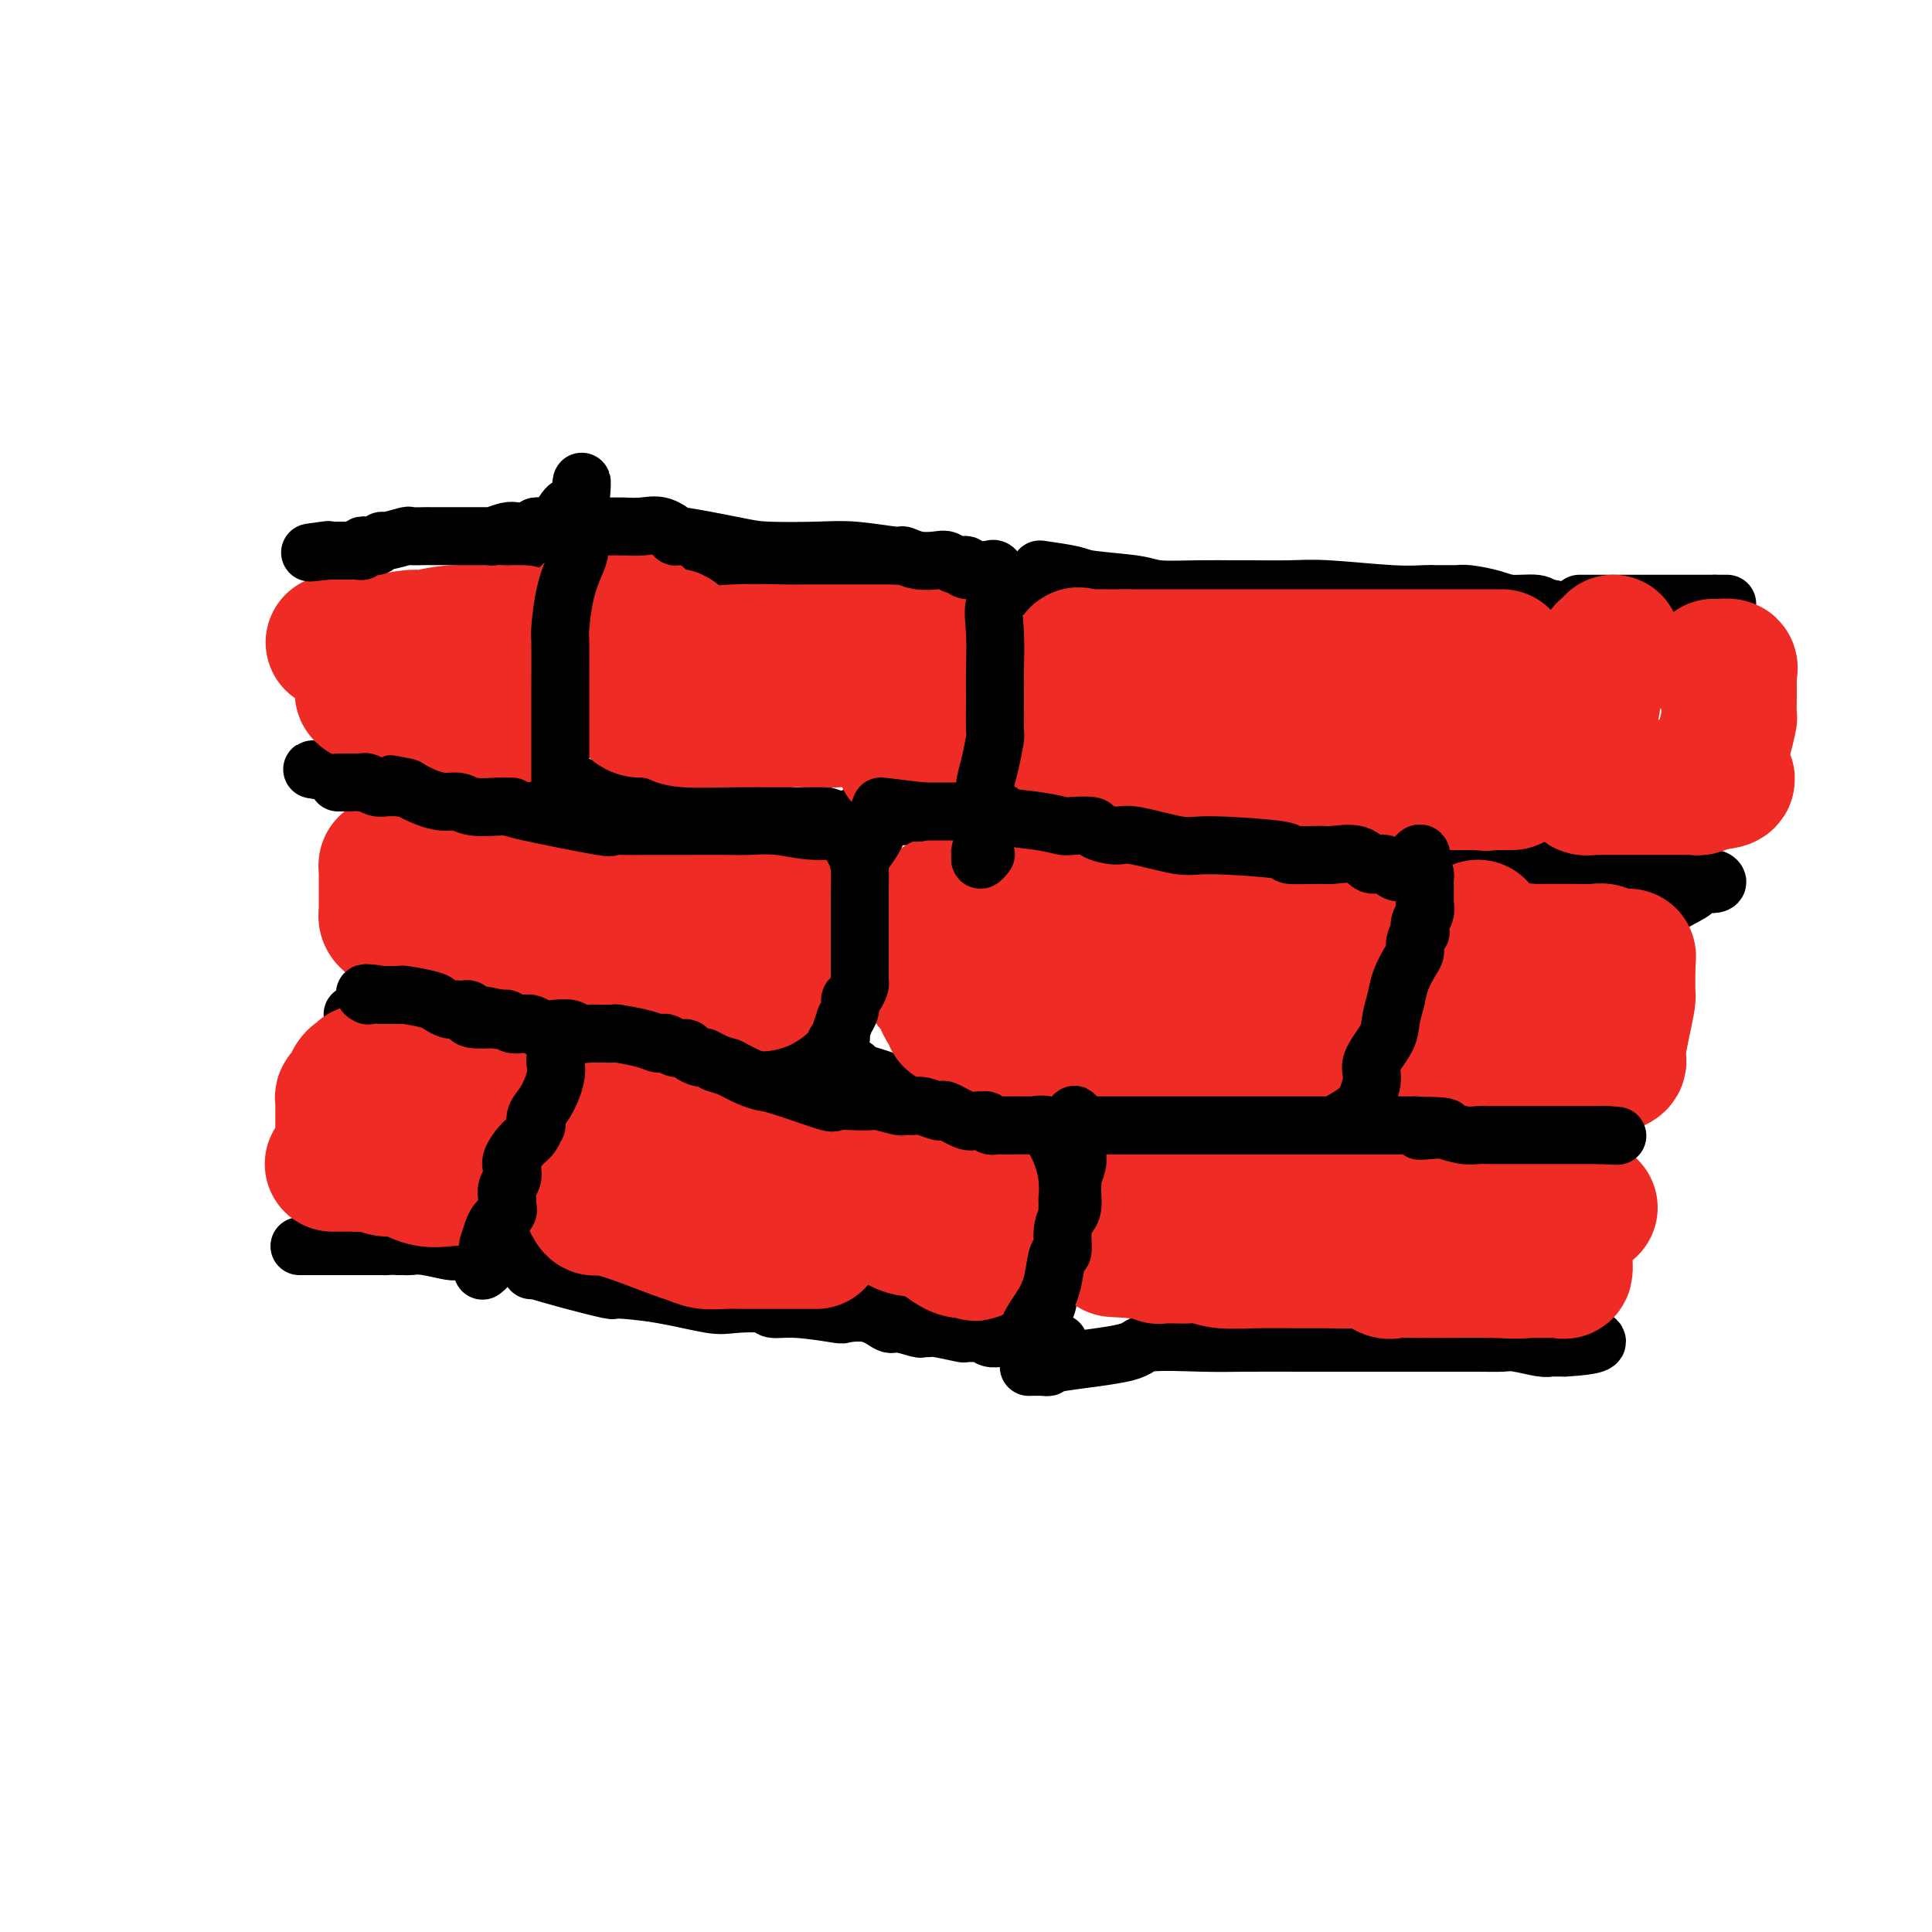 <svg viewBox='0 0 400 400' version='1.1' xmlns='http://www.w3.org/2000/svg' xmlns:xlink='http://www.w3.org/1999/xlink'><g fill='none' stroke='#000000' stroke-width='12' stroke-linecap='round' stroke-linejoin='round'><path d='M73,210c0.333,-0.001 0.665,-0.001 1,0c0.335,0.001 0.672,0.004 2,0c1.328,-0.004 3.646,-0.015 5,0c1.354,0.015 1.745,0.056 3,0c1.255,-0.056 3.373,-0.208 5,0c1.627,0.208 2.764,0.778 4,1c1.236,0.222 2.573,0.097 3,0c0.427,-0.097 -0.056,-0.166 1,0c1.056,0.166 3.649,0.566 5,1c1.351,0.434 1.459,0.901 3,1c1.541,0.099 4.516,-0.169 6,0c1.484,0.169 1.476,0.776 2,1c0.524,0.224 1.578,0.064 2,0c0.422,-0.064 0.211,-0.032 0,0'/><path d='M115,211c-0.035,-0.019 -0.069,-0.038 0,0c0.069,0.038 0.243,0.133 0,1c-0.243,0.867 -0.901,2.505 -1,3c-0.099,0.495 0.362,-0.154 0,2c-0.362,2.154 -1.547,7.109 -2,10c-0.453,2.891 -0.174,3.716 0,5c0.174,1.284 0.243,3.026 0,4c-0.243,0.974 -0.797,1.181 -1,2c-0.203,0.819 -0.054,2.251 0,3c0.054,0.749 0.015,0.817 0,1c-0.015,0.183 -0.004,0.483 0,1c0.004,0.517 0.001,1.252 0,2c-0.001,0.748 -0.000,1.510 0,2c0.000,0.490 0.000,0.709 0,1c-0.000,0.291 -0.000,0.655 0,1c0.000,0.345 0.000,0.673 0,1'/><path d='M111,250c-0.861,6.328 -1.014,2.648 -1,2c0.014,-0.648 0.195,1.735 0,3c-0.195,1.265 -0.767,1.411 -1,2c-0.233,0.589 -0.129,1.622 0,2c0.129,0.378 0.283,0.101 0,0c-0.283,-0.101 -1.002,-0.027 -2,0c-0.998,0.027 -2.274,0.007 -4,0c-1.726,-0.007 -3.902,-0.001 -5,0c-1.098,0.001 -1.119,-0.004 -1,0c0.119,0.004 0.379,0.015 0,0c-0.379,-0.015 -1.397,-0.057 -2,0c-0.603,0.057 -0.791,0.211 -2,0c-1.209,-0.211 -3.437,-0.789 -5,-1c-1.563,-0.211 -2.459,-0.057 -3,0c-0.541,0.057 -0.726,0.016 -1,0c-0.274,-0.016 -0.637,-0.008 -1,0'/><path d='M83,258c-4.663,-0.155 -3.322,-0.041 -3,0c0.322,0.041 -0.375,0.011 -1,0c-0.625,-0.011 -1.179,-0.003 -2,0c-0.821,0.003 -1.909,0.001 -2,0c-0.091,-0.001 0.816,-0.000 0,0c-0.816,0.000 -3.353,0.000 -5,0c-1.647,-0.000 -2.403,-0.000 -3,0c-0.597,0.000 -1.036,0.000 -1,0c0.036,-0.000 0.546,-0.000 0,0c-0.546,0.000 -2.147,0.000 -3,0c-0.853,-0.000 -0.958,-0.000 -1,0c-0.042,0.000 -0.021,0.000 0,0'/><path d='M112,211c0.300,-0.025 0.600,-0.050 1,0c0.400,0.050 0.902,0.175 1,0c0.098,-0.175 -0.206,-0.649 1,0c1.206,0.649 3.923,2.423 5,3c1.077,0.577 0.513,-0.041 1,0c0.487,0.041 2.026,0.743 3,1c0.974,0.257 1.382,0.069 2,0c0.618,-0.069 1.447,-0.019 2,0c0.553,0.019 0.831,0.005 1,0c0.169,-0.005 0.231,-0.002 1,0c0.769,0.002 2.246,0.004 3,0c0.754,-0.004 0.787,-0.012 1,0c0.213,0.012 0.607,0.044 1,0c0.393,-0.044 0.784,-0.166 1,0c0.216,0.166 0.257,0.619 1,1c0.743,0.381 2.190,0.691 4,1c1.810,0.309 3.984,0.619 6,1c2.016,0.381 3.875,0.834 5,1c1.125,0.166 1.516,0.044 3,0c1.484,-0.044 4.061,-0.012 5,0c0.939,0.012 0.241,0.003 1,0c0.759,-0.003 2.973,-0.001 4,0c1.027,0.001 0.865,0.000 1,0c0.135,-0.000 0.568,-0.000 1,0'/><path d='M167,219c8.748,1.298 3.117,0.542 1,0c-2.117,-0.542 -0.722,-0.870 0,-1c0.722,-0.130 0.771,-0.063 1,-1c0.229,-0.937 0.639,-2.878 1,-5c0.361,-2.122 0.674,-4.426 1,-6c0.326,-1.574 0.664,-2.418 1,-3c0.336,-0.582 0.668,-0.903 1,-3c0.332,-2.097 0.664,-5.972 1,-8c0.336,-2.028 0.678,-2.209 1,-3c0.322,-0.791 0.626,-2.191 1,-3c0.374,-0.809 0.818,-1.028 1,-2c0.182,-0.972 0.101,-2.698 0,-4c-0.101,-1.302 -0.222,-2.181 0,-3c0.222,-0.819 0.788,-1.578 1,-2c0.212,-0.422 0.072,-0.505 0,-1c-0.072,-0.495 -0.074,-1.400 0,-2c0.074,-0.600 0.225,-0.896 0,-1c-0.225,-0.104 -0.825,-0.017 -1,0c-0.175,0.017 0.077,-0.037 0,0c-0.077,0.037 -0.482,0.164 -1,0c-0.518,-0.164 -1.148,-0.618 -2,-1c-0.852,-0.382 -1.926,-0.691 -3,-1'/><path d='M171,169c-2.322,-0.644 -4.627,0.246 -7,0c-2.373,-0.246 -4.814,-1.629 -8,-2c-3.186,-0.371 -7.116,0.268 -10,0c-2.884,-0.268 -4.723,-1.445 -8,-2c-3.277,-0.555 -7.993,-0.488 -12,-1c-4.007,-0.512 -7.304,-1.601 -9,-2c-1.696,-0.399 -1.790,-0.107 -5,0c-3.210,0.107 -9.534,0.030 -12,0c-2.466,-0.030 -1.073,-0.012 -1,0c0.073,0.012 -1.172,0.017 -2,0c-0.828,-0.017 -1.237,-0.057 -2,0c-0.763,0.057 -1.878,0.213 -3,0c-1.122,-0.213 -2.251,-0.793 -3,-1c-0.749,-0.207 -1.118,-0.041 -1,0c0.118,0.041 0.721,-0.041 0,0c-0.721,0.041 -2.768,0.207 -4,0c-1.232,-0.207 -1.651,-0.788 -2,-1c-0.349,-0.212 -0.630,-0.057 -1,0c-0.370,0.057 -0.831,0.015 -1,0c-0.169,-0.015 -0.045,-0.004 0,0c0.045,0.004 0.013,0.001 -1,0c-1.013,-0.001 -3.006,-0.001 -5,0'/><path d='M74,160c-15.978,-1.400 -7.422,-0.400 -4,0c3.422,0.400 1.711,0.200 0,0'/><path d='M110,263c0.571,0.044 1.141,0.088 1,0c-0.141,-0.088 -0.994,-0.309 0,0c0.994,0.309 3.834,1.148 7,2c3.166,0.852 6.658,1.717 8,2c1.342,0.283 0.535,-0.016 2,0c1.465,0.016 5.202,0.348 9,1c3.798,0.652 7.656,1.624 10,2c2.344,0.376 3.175,0.157 5,0c1.825,-0.157 4.643,-0.252 6,0c1.357,0.252 1.254,0.850 2,1c0.746,0.150 2.340,-0.148 5,0c2.660,0.148 6.387,0.743 8,1c1.613,0.257 1.112,0.178 2,0c0.888,-0.178 3.165,-0.454 5,0c1.835,0.454 3.227,1.639 4,2c0.773,0.361 0.928,-0.100 2,0c1.072,0.100 3.062,0.763 4,1c0.938,0.237 0.823,0.049 1,0c0.177,-0.049 0.646,0.040 1,0c0.354,-0.040 0.592,-0.208 2,0c1.408,0.208 3.987,0.791 5,1c1.013,0.209 0.461,0.042 1,0c0.539,-0.042 2.170,0.041 3,0c0.830,-0.041 0.858,-0.207 1,0c0.142,0.207 0.399,0.788 1,1c0.601,0.212 1.546,0.057 2,0c0.454,-0.057 0.415,-0.016 1,0c0.585,0.016 1.792,0.008 3,0'/><path d='M211,277c15.782,2.109 4.736,0.383 1,0c-3.736,-0.383 -0.161,0.578 1,1c1.161,0.422 -0.092,0.306 0,0c0.092,-0.306 1.527,-0.802 2,-1c0.473,-0.198 -0.017,-0.099 0,-1c0.017,-0.901 0.540,-2.803 1,-4c0.460,-1.197 0.855,-1.688 1,-3c0.145,-1.312 0.039,-3.444 0,-5c-0.039,-1.556 -0.010,-2.536 0,-4c0.010,-1.464 0.003,-3.412 0,-5c-0.003,-1.588 -0.001,-2.816 0,-4c0.001,-1.184 0.000,-2.324 0,-3c-0.000,-0.676 -0.000,-0.888 0,-2c0.000,-1.112 0.000,-3.124 0,-4c-0.000,-0.876 -0.000,-0.616 0,-1c0.000,-0.384 0.000,-1.411 0,-2c-0.000,-0.589 -0.000,-0.740 0,-1c0.000,-0.260 0.000,-0.630 0,-1'/><path d='M217,237c-0.406,-5.205 -1.420,-2.217 -2,-1c-0.580,1.217 -0.725,0.664 -1,0c-0.275,-0.664 -0.680,-1.437 -1,-2c-0.320,-0.563 -0.554,-0.914 -1,-1c-0.446,-0.086 -1.102,0.095 -2,0c-0.898,-0.095 -2.037,-0.466 -3,-1c-0.963,-0.534 -1.750,-1.232 -4,-2c-2.250,-0.768 -5.961,-1.607 -8,-2c-2.039,-0.393 -2.404,-0.339 -4,-1c-1.596,-0.661 -4.422,-2.036 -7,-3c-2.578,-0.964 -4.906,-1.516 -6,-2c-1.094,-0.484 -0.952,-0.900 -1,-1c-0.048,-0.100 -0.286,0.117 -1,0c-0.714,-0.117 -1.903,-0.567 -3,-1c-1.097,-0.433 -2.103,-0.847 -3,-1c-0.897,-0.153 -1.685,-0.044 -2,0c-0.315,0.044 -0.158,0.022 0,0'/><path d='M177,169c0.396,0.000 0.791,0.000 1,0c0.209,0.000 0.231,0.000 1,0c0.769,0.000 2.284,0.000 3,0c0.716,0.000 0.633,0.000 1,0c0.367,0.000 1.185,0.000 2,0c0.815,0.000 1.629,0.000 2,0c0.371,0.000 0.299,0.000 2,0c1.701,0.000 5.175,0.000 7,0c1.825,0.000 2.003,0.000 4,0c1.997,0.000 5.815,0.000 8,0c2.185,0.000 2.737,0.000 5,0c2.263,0.000 6.236,0.000 9,0c2.764,0.000 4.319,0.000 6,0c1.681,-0.000 3.489,-0.000 6,0c2.511,0.000 5.724,0.000 8,0c2.276,0.000 3.616,0.000 6,0c2.384,0.000 5.812,0.000 9,0c3.188,0.000 6.135,0.000 7,0c0.865,0.000 -0.351,0.000 2,0c2.351,0.000 8.269,0.000 11,0c2.731,0.000 2.276,0.000 3,0c0.724,0.000 2.627,0.000 4,0c1.373,0.000 2.217,0.000 3,0c0.783,0.000 1.505,0.000 2,0c0.495,0.000 0.762,0.000 1,0c0.238,0.000 0.445,0.000 1,0c0.555,0.000 1.457,0.000 2,0c0.543,0.000 0.727,0.000 1,0c0.273,0.000 0.637,0.000 1,0'/><path d='M295,169c18.234,0.228 4.820,0.796 0,2c-4.820,1.204 -1.045,3.042 0,5c1.045,1.958 -0.640,4.035 -2,7c-1.360,2.965 -2.396,6.817 -3,10c-0.604,3.183 -0.778,5.697 -1,7c-0.222,1.303 -0.493,1.396 -1,3c-0.507,1.604 -1.249,4.719 -2,7c-0.751,2.281 -1.511,3.729 -2,5c-0.489,1.271 -0.705,2.365 -1,4c-0.295,1.635 -0.667,3.811 -1,5c-0.333,1.189 -0.625,1.391 -1,2c-0.375,0.609 -0.832,1.626 -1,2c-0.168,0.374 -0.048,0.107 0,0c0.048,-0.107 0.024,-0.053 0,0'/><path d='M280,228c-2.211,9.103 -0.240,2.359 -1,0c-0.760,-2.359 -4.251,-0.335 -7,1c-2.749,1.335 -4.757,1.979 -6,2c-1.243,0.021 -1.722,-0.583 -6,0c-4.278,0.583 -12.357,2.352 -16,3c-3.643,0.648 -2.851,0.174 -4,0c-1.149,-0.174 -4.238,-0.046 -6,0c-1.762,0.046 -2.198,0.012 -4,0c-1.802,-0.012 -4.970,-0.003 -8,0c-3.030,0.003 -5.922,0.001 -8,0c-2.078,-0.001 -3.340,-0.000 -5,0c-1.660,0.000 -3.716,0.000 -5,0c-1.284,-0.000 -1.795,-0.000 -2,0c-0.205,0.000 -0.102,0.000 0,0'/><path d='M213,283c1.145,-0.018 2.291,-0.037 3,0c0.709,0.037 0.982,0.129 1,0c0.018,-0.129 -0.217,-0.479 3,-1c3.217,-0.521 9.888,-1.211 13,-2c3.112,-0.789 2.666,-1.675 5,-2c2.334,-0.325 7.449,-0.087 11,0c3.551,0.087 5.540,0.023 9,0c3.460,-0.023 8.392,-0.006 12,0c3.608,0.006 5.892,0.002 8,0c2.108,-0.002 4.038,-0.000 6,0c1.962,0.000 3.954,-0.001 6,0c2.046,0.001 4.145,0.004 7,0c2.855,-0.004 6.467,-0.015 9,0c2.533,0.015 3.987,0.057 5,0c1.013,-0.057 1.583,-0.211 3,0c1.417,0.211 3.679,0.789 5,1c1.321,0.211 1.702,0.057 2,0c0.298,-0.057 0.514,-0.016 1,0c0.486,0.016 1.243,0.008 2,0'/><path d='M324,279c13.199,-0.697 3.197,-2.941 0,-3c-3.197,-0.059 0.410,2.067 2,0c1.590,-2.067 1.162,-8.328 1,-11c-0.162,-2.672 -0.057,-1.755 0,-3c0.057,-1.245 0.068,-4.652 0,-7c-0.068,-2.348 -0.214,-3.637 0,-5c0.214,-1.363 0.789,-2.799 1,-4c0.211,-1.201 0.056,-2.167 0,-3c-0.056,-0.833 -0.015,-1.532 0,-2c0.015,-0.468 0.004,-0.703 0,-1c-0.004,-0.297 -0.002,-0.654 0,-1c0.002,-0.346 0.003,-0.679 0,-1c-0.003,-0.321 -0.011,-0.628 0,-1c0.011,-0.372 0.040,-0.807 0,-1c-0.040,-0.193 -0.150,-0.143 -1,0c-0.850,0.143 -2.439,0.379 -3,0c-0.561,-0.379 -0.093,-1.373 -1,-2c-0.907,-0.627 -3.187,-0.886 -5,-1c-1.813,-0.114 -3.158,-0.083 -5,0c-1.842,0.083 -4.181,0.218 -7,0c-2.819,-0.218 -6.116,-0.791 -9,-1c-2.884,-0.209 -5.353,-0.056 -7,0c-1.647,0.056 -2.470,0.016 -3,0c-0.530,-0.016 -0.765,-0.008 -1,0'/><path d='M286,232c-5.333,-0.167 -2.667,-0.083 0,0'/><path d='M303,178c-0.168,-0.166 -0.336,-0.332 1,0c1.336,0.332 4.176,1.161 8,2c3.824,0.839 8.631,1.689 12,2c3.369,0.311 5.300,0.083 7,0c1.700,-0.083 3.169,-0.022 5,0c1.831,0.022 4.024,0.005 6,0c1.976,-0.005 3.735,0.003 5,0c1.265,-0.003 2.036,-0.015 3,0c0.964,0.015 2.120,0.059 3,0c0.880,-0.059 1.483,-0.221 2,0c0.517,0.221 0.948,0.825 0,1c-0.948,0.175 -3.275,-0.080 -4,0c-0.725,0.080 0.153,0.494 0,1c-0.153,0.506 -1.336,1.103 -3,2c-1.664,0.897 -3.809,2.096 -5,4c-1.191,1.904 -1.430,4.515 -2,6c-0.570,1.485 -1.473,1.845 -2,3c-0.527,1.155 -0.677,3.106 -1,4c-0.323,0.894 -0.819,0.729 -1,1c-0.181,0.271 -0.049,0.976 0,2c0.049,1.024 0.013,2.367 0,3c-0.013,0.633 -0.004,0.555 0,1c0.004,0.445 0.001,1.413 0,2c-0.001,0.587 -0.001,0.794 0,1'/><path d='M337,213c-0.922,3.752 -0.227,1.630 0,1c0.227,-0.630 -0.015,0.230 0,1c0.015,0.770 0.289,1.449 0,2c-0.289,0.551 -1.139,0.974 -2,2c-0.861,1.026 -1.733,2.656 -2,4c-0.267,1.344 0.072,2.400 0,3c-0.072,0.600 -0.554,0.742 -1,1c-0.446,0.258 -0.855,0.633 -1,1c-0.145,0.367 -0.025,0.727 0,1c0.025,0.273 -0.046,0.458 0,1c0.046,0.542 0.208,1.441 0,2c-0.208,0.559 -0.788,0.777 -1,1c-0.212,0.223 -0.057,0.452 0,1c0.057,0.548 0.015,1.417 0,2c-0.015,0.583 -0.004,0.881 0,1c0.004,0.119 0.002,0.060 0,0'/><path d='M115,158c0.000,0.274 0.000,0.549 0,0c-0.000,-0.549 -0.000,-1.920 0,-4c0.000,-2.080 0.000,-4.868 0,-8c-0.000,-3.132 -0.001,-6.607 0,-9c0.001,-2.393 0.003,-3.705 0,-6c-0.003,-2.295 -0.012,-5.573 0,-8c0.012,-2.427 0.045,-4.002 0,-5c-0.045,-0.998 -0.166,-1.420 0,-2c0.166,-0.580 0.620,-1.318 0,-1c-0.620,0.318 -2.315,1.693 -4,3c-1.685,1.307 -3.362,2.546 -7,4c-3.638,1.454 -9.237,3.122 -14,4c-4.763,0.878 -8.689,0.967 -12,1c-3.311,0.033 -6.007,0.009 -7,0c-0.993,-0.009 -0.284,-0.003 0,0c0.284,0.003 0.142,0.001 0,0'/><path d='M123,116c0.314,-0.016 0.627,-0.032 2,0c1.373,0.032 3.804,0.112 7,0c3.196,-0.112 7.157,-0.415 10,0c2.843,0.415 4.567,1.547 7,2c2.433,0.453 5.575,0.226 8,0c2.425,-0.226 4.133,-0.453 7,0c2.867,0.453 6.893,1.585 10,2c3.107,0.415 5.295,0.111 6,0c0.705,-0.111 -0.074,-0.030 4,0c4.074,0.030 12.999,0.008 16,0c3.001,-0.008 0.077,-0.002 0,0c-0.077,0.002 2.692,0.001 4,0c1.308,-0.001 1.154,-0.000 1,0'/><path d='M205,120c12.912,0.929 4.192,1.253 1,3c-3.192,1.747 -0.857,4.919 0,7c0.857,2.081 0.237,3.072 0,4c-0.237,0.928 -0.092,1.793 0,3c0.092,1.207 0.130,2.757 0,3c-0.130,0.243 -0.427,-0.821 0,0c0.427,0.821 1.579,3.528 2,5c0.421,1.472 0.113,1.707 0,2c-0.113,0.293 -0.030,0.642 0,1c0.030,0.358 0.008,0.726 0,1c-0.008,0.274 -0.002,0.455 0,1c0.002,0.545 0.001,1.454 0,2c-0.001,0.546 -0.000,0.728 0,1c0.000,0.272 0.000,0.634 0,1c-0.000,0.366 -0.000,0.735 0,1c0.000,0.265 0.000,0.427 0,1c-0.000,0.573 -0.000,1.558 0,2c0.000,0.442 0.000,0.342 0,1c-0.000,0.658 -0.000,2.074 0,3c0.000,0.926 0.000,1.362 0,2c-0.000,0.638 -0.000,1.480 0,2c0.000,0.520 0.000,0.720 0,1c-0.000,0.280 -0.000,0.640 0,1'/><path d='M208,168c0.464,7.595 0.125,2.583 0,1c-0.125,-1.583 -0.036,0.262 0,1c0.036,0.738 0.018,0.369 0,0'/><path d='M216,118c-0.624,-0.089 -1.248,-0.178 0,0c1.248,0.178 4.368,0.622 6,1c1.632,0.378 1.774,0.690 4,1c2.226,0.310 6.534,0.619 9,1c2.466,0.381 3.088,0.834 5,1c1.912,0.166 5.112,0.043 8,0c2.888,-0.043 5.464,-0.008 7,0c1.536,0.008 2.033,-0.012 4,0c1.967,0.012 5.405,0.056 8,0c2.595,-0.056 4.346,-0.211 8,0c3.654,0.211 9.211,0.789 13,1c3.789,0.211 5.809,0.057 7,0c1.191,-0.057 1.552,-0.016 2,0c0.448,0.016 0.984,0.007 2,0c1.016,-0.007 2.514,-0.012 3,0c0.486,0.012 -0.038,0.041 0,0c0.038,-0.041 0.640,-0.151 2,0c1.360,0.151 3.479,0.562 5,1c1.521,0.438 2.443,0.902 4,1c1.557,0.098 3.747,-0.170 5,0c1.253,0.170 1.568,0.776 2,1c0.432,0.224 0.981,0.064 1,0c0.019,-0.064 -0.490,-0.032 -1,0'/><path d='M320,126c16.134,1.461 4.469,1.113 0,1c-4.469,-0.113 -1.742,0.008 -1,0c0.742,-0.008 -0.502,-0.145 -1,0c-0.498,0.145 -0.249,0.573 0,1'/><path d='M318,128c-0.310,0.638 -0.084,1.233 0,2c0.084,0.767 0.026,1.704 0,3c-0.026,1.296 -0.021,2.949 0,4c0.021,1.051 0.058,1.500 0,2c-0.058,0.500 -0.212,1.052 0,2c0.212,0.948 0.789,2.293 1,3c0.211,0.707 0.057,0.777 0,1c-0.057,0.223 -0.015,0.601 0,1c0.015,0.399 0.004,0.821 0,2c-0.004,1.179 0.000,3.116 0,4c-0.000,0.884 -0.004,0.714 0,1c0.004,0.286 0.015,1.029 0,2c-0.015,0.971 -0.057,2.171 0,3c0.057,0.829 0.211,1.286 0,2c-0.211,0.714 -0.789,1.683 -1,2c-0.211,0.317 -0.057,-0.018 0,0c0.057,0.018 0.015,0.390 0,1c-0.015,0.610 -0.004,1.459 0,2c0.004,0.541 0.001,0.775 0,1c-0.001,0.225 -0.000,0.442 0,1c0.000,0.558 0.000,1.458 0,2c-0.000,0.542 -0.000,0.726 0,1c0.000,0.274 0.000,0.637 0,1'/><path d='M318,171c0.000,6.834 0.000,2.419 0,1c0.000,-1.419 0.000,0.156 0,1c0.000,0.844 0.000,0.955 0,1c0.000,0.045 0.000,0.022 0,0'/><path d='M327,125c0.692,0.000 1.383,0.000 1,0c-0.383,0.000 -1.841,-0.000 0,0c1.841,0.000 6.980,0.000 10,0c3.020,-0.000 3.923,-0.000 5,0c1.077,0.000 2.330,0.000 3,0c0.670,0.000 0.757,0.000 1,0c0.243,0.000 0.643,0.000 1,0c0.357,0.000 0.673,0.000 1,0c0.327,0.000 0.665,0.000 1,0c0.335,0.000 0.667,0.000 1,0c0.333,0.000 0.667,0.000 1,0c0.333,-0.000 0.667,0.000 1,0c0.333,0.000 0.667,0.000 1,0c0.333,0.000 0.667,0.000 1,0'/><path d='M355,125c4.578,0.000 2.022,-0.000 1,0c-1.022,0.000 -0.511,0.000 0,0'/></g>
<g fill='none' stroke='#EE2B24' stroke-width='28' stroke-linecap='round' stroke-linejoin='round'><path d='M83,234c-0.210,-0.002 -0.420,-0.004 -1,0c-0.580,0.004 -1.528,0.015 -2,0c-0.472,-0.015 -0.466,-0.056 -1,0c-0.534,0.056 -1.607,0.208 -3,0c-1.393,-0.208 -3.105,-0.777 -4,-1c-0.895,-0.223 -0.972,-0.100 -1,0c-0.028,0.100 -0.007,0.178 0,0c0.007,-0.178 0.001,-0.611 0,-1c-0.001,-0.389 0.003,-0.733 0,-1c-0.003,-0.267 -0.012,-0.455 0,-1c0.012,-0.545 0.044,-1.445 0,-2c-0.044,-0.555 -0.166,-0.765 0,-1c0.166,-0.235 0.619,-0.496 1,-1c0.381,-0.504 0.691,-1.252 1,-2'/><path d='M73,224c0.637,-1.558 1.728,-0.953 2,-1c0.272,-0.047 -0.277,-0.745 0,-1c0.277,-0.255 1.379,-0.068 2,0c0.621,0.068 0.762,0.018 1,0c0.238,-0.018 0.575,-0.002 1,0c0.425,0.002 0.938,-0.010 1,0c0.062,0.010 -0.326,0.040 0,0c0.326,-0.040 1.368,-0.152 2,0c0.632,0.152 0.854,0.566 1,1c0.146,0.434 0.215,0.887 1,1c0.785,0.113 2.286,-0.115 3,0c0.714,0.115 0.642,0.574 1,1c0.358,0.426 1.147,0.818 2,1c0.853,0.182 1.770,0.154 3,0c1.230,-0.154 2.774,-0.434 4,0c1.226,0.434 2.133,1.580 3,2c0.867,0.420 1.695,0.113 2,0c0.305,-0.113 0.087,-0.032 0,0c-0.087,0.032 -0.044,0.016 0,0'/><path d='M102,228c2.896,0.843 0.135,-0.048 -1,0c-1.135,0.048 -0.644,1.035 -1,2c-0.356,0.965 -1.560,1.908 -2,3c-0.440,1.092 -0.118,2.334 0,3c0.118,0.666 0.032,0.757 0,1c-0.032,0.243 -0.008,0.638 0,1c0.008,0.362 0.002,0.692 0,1c-0.002,0.308 -0.000,0.594 0,1c0.000,0.406 -0.001,0.932 0,1c0.001,0.068 0.003,-0.322 0,0c-0.003,0.322 -0.011,1.356 0,2c0.011,0.644 0.043,0.897 0,1c-0.043,0.103 -0.160,0.057 -1,0c-0.840,-0.057 -2.402,-0.124 -4,0c-1.598,0.124 -3.230,0.440 -5,0c-1.770,-0.440 -3.676,-1.634 -5,-2c-1.324,-0.366 -2.066,0.098 -3,0c-0.934,-0.098 -2.059,-0.757 -3,-1c-0.941,-0.243 -1.697,-0.069 -2,0c-0.303,0.069 -0.151,0.035 0,0'/><path d='M75,241c-3.748,-0.309 -1.618,-0.083 -1,0c0.618,0.083 -0.278,0.022 -1,0c-0.722,-0.022 -1.271,-0.006 -2,0c-0.729,0.006 -1.637,0.002 -2,0c-0.363,-0.002 -0.182,-0.001 0,0'/><path d='M102,192c-0.751,0.000 -1.502,0.000 -2,0c-0.498,-0.000 -0.742,-0.000 -1,0c-0.258,0.000 -0.531,0.000 -1,0c-0.469,-0.000 -1.134,-0.000 -2,0c-0.866,0.000 -1.934,0.000 -3,0c-1.066,-0.000 -2.131,-0.000 -3,0c-0.869,0.000 -1.542,0.000 -2,0c-0.458,-0.000 -0.700,-0.000 -1,0c-0.300,0.000 -0.658,0.001 -1,0c-0.342,-0.001 -0.669,-0.003 -1,0c-0.331,0.003 -0.667,0.012 -1,0c-0.333,-0.012 -0.664,-0.046 -1,0c-0.336,0.046 -0.679,0.171 -1,0c-0.321,-0.171 -0.622,-0.639 -1,-1c-0.378,-0.361 -0.833,-0.614 -1,-1c-0.167,-0.386 -0.045,-0.905 0,-1c0.045,-0.095 0.012,0.234 0,0c-0.012,-0.234 -0.003,-1.032 0,-2c0.003,-0.968 0.000,-2.105 0,-3c-0.000,-0.895 0.003,-1.546 0,-2c-0.003,-0.454 -0.011,-0.709 0,-1c0.011,-0.291 0.041,-0.617 0,-1c-0.041,-0.383 -0.155,-0.824 0,-1c0.155,-0.176 0.577,-0.088 1,0'/><path d='M81,179c0.417,-1.856 1.459,-0.497 3,0c1.541,0.497 3.582,0.133 4,0c0.418,-0.133 -0.787,-0.036 0,0c0.787,0.036 3.566,0.009 5,0c1.434,-0.009 1.525,-0.002 2,0c0.475,0.002 1.335,-0.000 2,0c0.665,0.000 1.133,0.004 2,0c0.867,-0.004 2.131,-0.015 3,0c0.869,0.015 1.341,0.057 2,0c0.659,-0.057 1.503,-0.212 2,0c0.497,0.212 0.646,0.793 1,1c0.354,0.207 0.912,0.041 2,0c1.088,-0.041 2.707,0.041 4,0c1.293,-0.041 2.260,-0.207 3,0c0.740,0.207 1.254,0.786 3,1c1.746,0.214 4.723,0.061 6,0c1.277,-0.061 0.854,-0.031 2,0c1.146,0.031 3.861,0.065 6,0c2.139,-0.065 3.701,-0.227 4,0c0.299,0.227 -0.664,0.845 0,1c0.664,0.155 2.954,-0.152 4,0c1.046,0.152 0.847,0.762 1,1c0.153,0.238 0.656,0.102 1,0c0.344,-0.102 0.527,-0.172 1,0c0.473,0.172 1.237,0.586 2,1'/><path d='M146,184c10.114,0.774 2.899,0.207 1,0c-1.899,-0.207 1.519,-0.056 3,0c1.481,0.056 1.027,0.015 1,0c-0.027,-0.015 0.374,-0.004 1,0c0.626,0.004 1.477,0.000 2,0c0.523,-0.000 0.718,0.003 1,0c0.282,-0.003 0.650,-0.014 1,0c0.350,0.014 0.682,0.052 1,0c0.318,-0.052 0.621,-0.194 1,0c0.379,0.194 0.834,0.723 1,1c0.166,0.277 0.045,0.301 0,1c-0.045,0.699 -0.012,2.071 0,3c0.012,0.929 0.003,1.414 0,2c-0.003,0.586 0.000,1.274 0,2c-0.000,0.726 -0.004,1.490 0,2c0.004,0.510 0.015,0.767 0,1c-0.015,0.233 -0.057,0.444 0,1c0.057,0.556 0.211,1.458 0,2c-0.211,0.542 -0.788,0.723 -1,1c-0.212,0.277 -0.061,0.651 0,1c0.061,0.349 0.030,0.675 0,1'/><path d='M158,202c-0.267,2.702 -0.435,1.456 -1,1c-0.565,-0.456 -1.526,-0.122 -2,0c-0.474,0.122 -0.460,0.033 -1,0c-0.540,-0.033 -1.633,-0.009 -3,0c-1.367,0.009 -3.009,0.002 -4,0c-0.991,-0.002 -1.331,-0.001 -2,0c-0.669,0.001 -1.666,-0.000 -3,0c-1.334,0.000 -3.004,0.001 -4,0c-0.996,-0.001 -1.317,-0.004 -2,0c-0.683,0.004 -1.727,0.015 -3,0c-1.273,-0.015 -2.774,-0.057 -4,0c-1.226,0.057 -2.178,0.211 -3,0c-0.822,-0.211 -1.515,-0.789 -2,-1c-0.485,-0.211 -0.764,-0.057 -1,0c-0.236,0.057 -0.430,0.015 -1,0c-0.570,-0.015 -1.515,-0.004 -2,0c-0.485,0.004 -0.509,0.001 -1,0c-0.491,-0.001 -1.450,0.001 -2,0c-0.550,-0.001 -0.693,-0.004 -1,0c-0.307,0.004 -0.778,0.015 -1,0c-0.222,-0.015 -0.193,-0.056 -1,0c-0.807,0.056 -2.448,0.207 -3,0c-0.552,-0.207 -0.015,-0.774 0,-1c0.015,-0.226 -0.493,-0.113 -1,0'/><path d='M110,201c-8.000,-0.167 -4.000,-0.083 0,0'/><path d='M195,187c-0.229,-0.000 -0.458,-0.000 0,0c0.458,0.000 1.602,0.000 3,0c1.398,-0.000 3.048,-0.000 5,0c1.952,0.000 4.204,0.000 5,0c0.796,-0.000 0.135,-0.000 1,0c0.865,0.000 3.257,0.000 4,0c0.743,-0.000 -0.164,-0.001 1,0c1.164,0.001 4.399,0.004 6,0c1.601,-0.004 1.569,-0.015 2,0c0.431,0.015 1.326,0.057 2,0c0.674,-0.057 1.126,-0.211 2,0c0.874,0.211 2.170,0.789 3,1c0.830,0.211 1.195,0.057 2,0c0.805,-0.057 2.050,-0.015 4,0c1.950,0.015 4.605,0.004 7,0c2.395,-0.004 4.530,-0.001 6,0c1.470,0.001 2.275,0.000 3,0c0.725,-0.000 1.370,-0.000 2,0c0.630,0.000 1.247,0.000 2,0c0.753,-0.000 1.644,-0.000 2,0c0.356,0.000 0.178,0.000 0,0'/><path d='M257,188c9.944,0.094 3.805,-0.171 2,0c-1.805,0.171 0.725,0.778 2,1c1.275,0.222 1.297,0.060 2,0c0.703,-0.060 2.089,-0.016 3,0c0.911,0.016 1.348,0.004 2,0c0.652,-0.004 1.519,-0.000 2,0c0.481,0.000 0.577,-0.004 1,0c0.423,0.004 1.175,0.015 2,0c0.825,-0.015 1.725,-0.055 2,0c0.275,0.055 -0.073,0.204 0,0c0.073,-0.204 0.569,-0.760 1,-1c0.431,-0.240 0.799,-0.163 1,0c0.201,0.163 0.237,0.413 0,1c-0.237,0.587 -0.747,1.513 -1,2c-0.253,0.487 -0.250,0.536 -1,2c-0.750,1.464 -2.254,4.342 -3,6c-0.746,1.658 -0.736,2.097 -1,3c-0.264,0.903 -0.803,2.270 -1,3c-0.197,0.730 -0.053,0.825 0,1c0.053,0.175 0.014,0.432 0,1c-0.014,0.568 -0.004,1.448 0,2c0.004,0.552 0.002,0.776 0,1'/><path d='M270,210c-0.926,3.638 -0.241,1.734 0,1c0.241,-0.734 0.038,-0.299 0,0c-0.038,0.299 0.089,0.462 0,1c-0.089,0.538 -0.392,1.451 -1,2c-0.608,0.549 -1.519,0.736 -2,1c-0.481,0.264 -0.530,0.607 -1,1c-0.470,0.393 -1.360,0.837 -2,1c-0.640,0.163 -1.030,0.044 -2,0c-0.970,-0.044 -2.521,-0.012 -4,0c-1.479,0.012 -2.888,0.003 -4,0c-1.112,-0.003 -1.927,0.000 -3,0c-1.073,-0.000 -2.403,-0.004 -3,0c-0.597,0.004 -0.459,0.016 -1,0c-0.541,-0.016 -1.759,-0.061 -3,0c-1.241,0.061 -2.505,0.226 -4,0c-1.495,-0.226 -3.221,-0.845 -5,-1c-1.779,-0.155 -3.612,0.155 -5,0c-1.388,-0.155 -2.331,-0.773 -3,-1c-0.669,-0.227 -1.065,-0.061 -2,0c-0.935,0.061 -2.410,0.017 -3,0c-0.590,-0.017 -0.295,-0.009 0,0'/><path d='M222,215c-6.672,-0.309 -3.351,-0.083 -2,0c1.351,0.083 0.734,0.023 -1,0c-1.734,-0.023 -4.584,-0.010 -6,0c-1.416,0.010 -1.397,0.017 -2,0c-0.603,-0.017 -1.828,-0.057 -3,0c-1.172,0.057 -2.290,0.212 -3,0c-0.710,-0.212 -1.012,-0.792 -1,-1c0.012,-0.208 0.339,-0.045 0,0c-0.339,0.045 -1.344,-0.027 -2,0c-0.656,0.027 -0.963,0.152 -1,0c-0.037,-0.152 0.198,-0.581 0,-1c-0.198,-0.419 -0.827,-0.829 -1,-1c-0.173,-0.171 0.112,-0.101 0,0c-0.112,0.101 -0.621,0.235 -1,0c-0.379,-0.235 -0.627,-0.840 -1,-1c-0.373,-0.160 -0.871,0.126 -1,0c-0.129,-0.126 0.111,-0.664 0,-1c-0.111,-0.336 -0.573,-0.471 -1,-1c-0.427,-0.529 -0.818,-1.451 -1,-2c-0.182,-0.549 -0.154,-0.724 0,-1c0.154,-0.276 0.433,-0.651 0,-1c-0.433,-0.349 -1.578,-0.671 -2,-1c-0.422,-0.329 -0.121,-0.665 0,-1c0.121,-0.335 0.060,-0.667 0,-1'/><path d='M193,202c-1.371,-1.809 -0.297,-0.330 0,0c0.297,0.330 -0.181,-0.489 2,-1c2.181,-0.511 7.021,-0.714 9,-1c1.979,-0.286 1.097,-0.655 3,-1c1.903,-0.345 6.590,-0.667 10,-1c3.410,-0.333 5.542,-0.678 9,-1c3.458,-0.322 8.241,-0.622 11,-1c2.759,-0.378 3.495,-0.833 4,-1c0.505,-0.167 0.779,-0.045 1,0c0.221,0.045 0.389,0.012 1,0c0.611,-0.012 1.666,-0.003 3,0c1.334,0.003 2.948,0.000 4,0c1.052,-0.000 1.541,0.001 2,0c0.459,-0.001 0.888,-0.006 1,0c0.112,0.006 -0.094,0.022 0,0c0.094,-0.022 0.487,-0.083 1,0c0.513,0.083 1.147,0.309 2,0c0.853,-0.309 1.927,-1.155 3,-2'/><path d='M259,193c10.842,-1.493 4.948,-0.726 3,-1c-1.948,-0.274 0.052,-1.590 1,-2c0.948,-0.410 0.845,0.086 1,0c0.155,-0.086 0.567,-0.755 1,-1c0.433,-0.245 0.887,-0.066 1,0c0.113,0.066 -0.114,0.018 0,0c0.114,-0.018 0.569,-0.005 1,0c0.431,0.005 0.837,0.001 1,0c0.163,-0.001 0.081,-0.001 0,0'/><path d='M128,231c0.717,-0.006 1.434,-0.012 1,0c-0.434,0.012 -2.019,0.041 1,0c3.019,-0.041 10.641,-0.151 14,0c3.359,0.151 2.454,0.563 3,1c0.546,0.437 2.544,0.900 4,1c1.456,0.100 2.372,-0.161 4,0c1.628,0.161 3.970,0.746 5,1c1.030,0.254 0.748,0.177 1,0c0.252,-0.177 1.039,-0.454 2,0c0.961,0.454 2.095,1.639 3,2c0.905,0.361 1.580,-0.100 2,0c0.420,0.100 0.585,0.763 1,1c0.415,0.237 1.080,0.048 2,0c0.920,-0.048 2.097,0.043 3,0c0.903,-0.043 1.534,-0.221 2,0c0.466,0.221 0.769,0.842 2,1c1.231,0.158 3.391,-0.146 5,0c1.609,0.146 2.669,0.743 3,1c0.331,0.257 -0.066,0.174 0,0c0.066,-0.174 0.595,-0.439 1,0c0.405,0.439 0.686,1.582 1,2c0.314,0.418 0.661,0.113 1,0c0.339,-0.113 0.668,-0.032 1,0c0.332,0.032 0.666,0.016 1,0'/><path d='M191,241c4.509,1.082 1.781,0.288 1,0c-0.781,-0.288 0.386,-0.069 1,0c0.614,0.069 0.674,-0.011 1,0c0.326,0.011 0.918,0.115 1,0c0.082,-0.115 -0.347,-0.447 0,0c0.347,0.447 1.470,1.675 2,2c0.530,0.325 0.468,-0.251 1,0c0.532,0.251 1.659,1.329 2,2c0.341,0.671 -0.105,0.936 0,1c0.105,0.064 0.760,-0.073 1,0c0.240,0.073 0.064,0.358 0,1c-0.064,0.642 -0.018,1.643 0,2c0.018,0.357 0.008,0.071 0,1c-0.008,0.929 -0.012,3.074 0,4c0.012,0.926 0.042,0.634 0,1c-0.042,0.366 -0.155,1.390 0,2c0.155,0.610 0.577,0.805 1,1'/><path d='M202,258c0.208,2.239 -0.271,1.335 0,1c0.271,-0.335 1.291,-0.101 1,0c-0.291,0.101 -1.892,0.069 -3,0c-1.108,-0.069 -1.722,-0.173 -3,-1c-1.278,-0.827 -3.221,-2.375 -5,-3c-1.779,-0.625 -3.395,-0.325 -5,-1c-1.605,-0.675 -3.200,-2.324 -5,-3c-1.800,-0.676 -3.806,-0.381 -6,-1c-2.194,-0.619 -4.577,-2.154 -7,-3c-2.423,-0.846 -4.887,-1.004 -6,-1c-1.113,0.004 -0.876,0.169 -3,0c-2.124,-0.169 -6.611,-0.672 -9,-1c-2.389,-0.328 -2.681,-0.480 -5,-1c-2.319,-0.520 -6.665,-1.407 -9,-2c-2.335,-0.593 -2.657,-0.891 -3,-1c-0.343,-0.109 -0.706,-0.030 -1,0c-0.294,0.030 -0.520,0.010 -1,0c-0.480,-0.010 -1.214,-0.011 -2,0c-0.786,0.011 -1.623,0.034 -2,0c-0.377,-0.034 -0.294,-0.125 -1,0c-0.706,0.125 -2.202,0.464 -3,1c-0.798,0.536 -0.899,1.268 -1,2'/><path d='M123,244c-1.927,0.644 -1.245,0.755 -1,1c0.245,0.245 0.054,0.625 0,1c-0.054,0.375 0.029,0.746 0,1c-0.029,0.254 -0.170,0.390 0,1c0.170,0.610 0.650,1.693 1,2c0.350,0.307 0.571,-0.163 2,0c1.429,0.163 4.065,0.958 7,2c2.935,1.042 6.169,2.332 8,3c1.831,0.668 2.258,0.715 3,1c0.742,0.285 1.799,0.808 3,1c1.201,0.192 2.547,0.051 4,0c1.453,-0.051 3.015,-0.014 4,0c0.985,0.014 1.395,0.004 2,0c0.605,-0.004 1.405,-0.001 3,0c1.595,0.001 3.986,0.000 5,0c1.014,-0.000 0.650,-0.000 1,0c0.350,0.000 1.413,0.000 2,0c0.587,-0.000 0.696,-0.000 1,0c0.304,0.000 0.801,0.000 1,0c0.199,-0.000 0.099,-0.000 0,0'/><path d='M238,250c-0.176,0.000 -0.352,0.000 1,0c1.352,0.000 4.231,-0.000 7,0c2.769,0.000 5.427,0.000 8,0c2.573,-0.000 5.062,-0.000 7,0c1.938,0.000 3.326,0.000 4,0c0.674,0.000 0.635,0.000 1,0c0.365,0.000 1.133,0.000 2,0c0.867,0.000 1.831,0.000 2,0c0.169,0.000 -0.457,0.000 1,0c1.457,0.000 4.998,0.000 7,0c2.002,0.000 2.464,0.000 5,0c2.536,-0.000 7.146,0.000 9,0c1.854,0.000 0.954,0.000 1,0c0.046,-0.000 1.039,-0.000 2,0c0.961,0.000 1.890,0.000 2,0c0.110,-0.000 -0.599,-0.000 0,0c0.599,0.000 2.508,-0.000 6,0c3.492,0.000 8.569,0.000 12,0c3.431,0.000 5.215,0.000 7,0'/><path d='M322,250c13.311,0.016 4.587,0.055 2,0c-2.587,-0.055 0.963,-0.203 2,0c1.037,0.203 -0.440,0.759 -1,1c-0.560,0.241 -0.203,0.169 0,1c0.203,0.831 0.250,2.566 0,3c-0.250,0.434 -0.799,-0.432 -1,0c-0.201,0.432 -0.053,2.162 0,3c0.053,0.838 0.012,0.785 0,1c-0.012,0.215 0.003,0.699 0,1c-0.003,0.301 -0.026,0.420 0,1c0.026,0.580 0.101,1.619 0,2c-0.101,0.381 -0.378,0.102 -1,0c-0.622,-0.102 -1.591,-0.027 -2,0c-0.409,0.027 -0.260,0.008 -1,0c-0.740,-0.008 -2.370,-0.004 -4,0'/><path d='M316,263c-2.065,0.307 -3.227,0.075 -7,0c-3.773,-0.075 -10.157,0.008 -14,0c-3.843,-0.008 -5.146,-0.107 -6,0c-0.854,0.107 -1.260,0.421 -2,0c-0.740,-0.421 -1.816,-1.577 -3,-2c-1.184,-0.423 -2.476,-0.112 -4,0c-1.524,0.112 -3.279,0.026 -5,0c-1.721,-0.026 -3.409,0.007 -6,0c-2.591,-0.007 -6.084,-0.054 -9,0c-2.916,0.054 -5.256,0.211 -7,0c-1.744,-0.211 -2.892,-0.789 -4,-1c-1.108,-0.211 -2.177,-0.056 -3,0c-0.823,0.056 -1.400,0.011 -2,0c-0.600,-0.011 -1.221,0.011 -2,0c-0.779,-0.011 -1.714,-0.055 -2,0c-0.286,0.055 0.078,0.211 0,0c-0.078,-0.211 -0.598,-0.788 -1,-1c-0.402,-0.212 -0.686,-0.061 -1,0c-0.314,0.061 -0.657,0.030 -1,0'/><path d='M237,259c-12.400,-0.628 -3.901,-0.197 -1,0c2.901,0.197 0.203,0.159 -1,0c-1.203,-0.159 -0.911,-0.438 -1,-1c-0.089,-0.562 -0.560,-1.408 -1,-2c-0.440,-0.592 -0.850,-0.931 -1,-1c-0.150,-0.069 -0.040,0.131 0,0c0.040,-0.131 0.009,-0.595 0,-1c-0.009,-0.405 0.004,-0.752 0,-1c-0.004,-0.248 -0.026,-0.396 0,-1c0.026,-0.604 0.098,-1.665 0,-2c-0.098,-0.335 -0.366,0.054 0,0c0.366,-0.054 1.368,-0.553 2,-1c0.632,-0.447 0.895,-0.842 1,-1c0.105,-0.158 0.053,-0.079 0,0'/><path d='M306,192c-0.618,0.350 -1.236,0.700 -2,2c-0.764,1.300 -1.673,3.550 -2,6c-0.327,2.450 -0.073,5.098 0,6c0.073,0.902 -0.036,0.056 0,0c0.036,-0.056 0.216,0.678 0,1c-0.216,0.322 -0.828,0.233 -1,1c-0.172,0.767 0.098,2.391 0,3c-0.098,0.609 -0.562,0.205 -1,1c-0.438,0.795 -0.849,2.790 -1,4c-0.151,1.210 -0.041,1.633 0,2c0.041,0.367 0.012,0.676 0,1c-0.012,0.324 -0.006,0.662 0,1'/><path d='M299,220c-0.576,4.348 1.485,1.218 3,0c1.515,-1.218 2.484,-0.522 4,0c1.516,0.522 3.579,0.872 5,1c1.421,0.128 2.199,0.034 4,0c1.801,-0.034 4.624,-0.008 7,0c2.376,0.008 4.305,-0.001 6,0c1.695,0.001 3.157,0.012 4,0c0.843,-0.012 1.066,-0.045 1,0c-0.066,0.045 -0.420,0.170 0,0c0.420,-0.170 1.615,-0.635 2,-1c0.385,-0.365 -0.040,-0.631 0,-2c0.040,-1.369 0.547,-3.841 1,-6c0.453,-2.159 0.854,-4.004 1,-5c0.146,-0.996 0.039,-1.142 0,-1c-0.039,0.142 -0.011,0.571 0,0c0.011,-0.571 0.003,-2.142 0,-3c-0.003,-0.858 -0.001,-1.003 0,-1c0.001,0.003 0.000,0.155 0,0c-0.000,-0.155 -0.000,-0.616 0,-1c0.000,-0.384 0.000,-0.692 0,-1'/><path d='M337,200c0.300,-3.338 0.050,-1.683 0,-1c-0.050,0.683 0.102,0.393 0,0c-0.102,-0.393 -0.457,-0.890 -1,-1c-0.543,-0.110 -1.274,0.167 -2,0c-0.726,-0.167 -1.446,-0.777 -2,-1c-0.554,-0.223 -0.941,-0.060 -2,0c-1.059,0.060 -2.788,0.016 -4,0c-1.212,-0.016 -1.907,-0.004 -3,0c-1.093,0.004 -2.586,0.000 -3,0c-0.414,-0.000 0.250,0.004 0,0c-0.250,-0.004 -1.415,-0.015 -2,0c-0.585,0.015 -0.590,0.056 -1,0c-0.410,-0.056 -1.226,-0.207 -1,0c0.226,0.207 1.493,0.774 2,1c0.507,0.226 0.253,0.113 0,0'/><path d='M334,133c-0.220,0.266 -0.440,0.531 -1,1c-0.560,0.469 -1.460,1.140 -2,3c-0.540,1.860 -0.719,4.907 -1,7c-0.281,2.093 -0.665,3.230 -1,5c-0.335,1.770 -0.621,4.172 -1,6c-0.379,1.828 -0.849,3.082 -1,4c-0.151,0.918 0.019,1.500 0,2c-0.019,0.500 -0.228,0.919 0,1c0.228,0.081 0.893,-0.174 1,0c0.107,0.174 -0.342,0.779 0,1c0.342,0.221 1.476,0.059 2,0c0.524,-0.059 0.438,-0.016 1,0c0.562,0.016 1.773,0.004 3,0c1.227,-0.004 2.471,-0.001 3,0c0.529,0.001 0.345,0.000 1,0c0.655,-0.000 2.151,-0.000 3,0c0.849,0.000 1.053,0.001 2,0c0.947,-0.001 2.639,-0.004 4,0c1.361,0.004 2.392,0.015 3,0c0.608,-0.015 0.792,-0.056 1,0c0.208,0.056 0.441,0.207 1,0c0.559,-0.207 1.446,-0.774 2,-1c0.554,-0.226 0.777,-0.113 1,0'/><path d='M355,162c4.559,-0.346 1.956,-1.210 1,-2c-0.956,-0.790 -0.267,-1.505 0,-2c0.267,-0.495 0.110,-0.771 0,-1c-0.110,-0.229 -0.173,-0.412 0,-1c0.173,-0.588 0.582,-1.580 1,-3c0.418,-1.420 0.844,-3.267 1,-4c0.156,-0.733 0.042,-0.353 0,-1c-0.042,-0.647 -0.012,-2.320 0,-3c0.012,-0.680 0.005,-0.368 0,-1c-0.005,-0.632 -0.008,-2.208 0,-3c0.008,-0.792 0.027,-0.801 0,-1c-0.027,-0.199 -0.100,-0.590 0,-1c0.100,-0.410 0.373,-0.841 0,-1c-0.373,-0.159 -1.392,-0.045 -2,0c-0.608,0.045 -0.804,0.023 -1,0'/><path d='M355,138c-0.500,0.000 -0.250,0.000 0,0'/><path d='M311,136c-0.306,0.000 -0.612,0.000 -1,0c-0.388,0.000 -0.858,0.000 -2,0c-1.142,0.000 -2.955,-0.000 -5,0c-2.045,0.000 -4.323,0.000 -7,0c-2.677,0.000 -5.754,0.000 -8,0c-2.246,0.000 -3.662,0.000 -5,0c-1.338,0.000 -2.598,0.000 -4,0c-1.402,0.000 -2.947,0.000 -4,0c-1.053,0.000 -1.614,0.000 -3,0c-1.386,0.000 -3.598,0.000 -6,0c-2.402,0.000 -4.994,0.000 -6,0c-1.006,-0.000 -0.426,0.000 -3,0c-2.574,0.000 -8.300,0.000 -11,0c-2.700,0.000 -2.373,0.000 -3,0c-0.627,0.000 -2.209,0.000 -3,0c-0.791,0.000 -0.790,-0.000 -1,0c-0.210,0.000 -0.629,0.000 -1,0c-0.371,0.000 -0.693,-0.000 -1,0c-0.307,0.000 -0.598,0.000 -1,0c-0.402,0.000 -0.916,-0.000 -1,0c-0.084,0.000 0.262,0.000 0,0c-0.262,0.000 -1.131,0.000 -2,0'/><path d='M233,136c-12.787,0.000 -5.755,0.001 -4,0c1.755,-0.001 -1.768,-0.004 -3,0c-1.232,0.004 -0.173,0.015 0,0c0.173,-0.015 -0.541,-0.057 -1,0c-0.459,0.057 -0.663,0.213 -1,0c-0.337,-0.213 -0.808,-0.796 -1,0c-0.192,0.796 -0.104,2.972 0,4c0.104,1.028 0.224,0.907 0,1c-0.224,0.093 -0.792,0.399 -1,2c-0.208,1.601 -0.056,4.495 0,6c0.056,1.505 0.016,1.621 0,2c-0.016,0.379 -0.007,1.023 0,2c0.007,0.977 0.011,2.289 0,3c-0.011,0.711 -0.039,0.821 0,1c0.039,0.179 0.145,0.426 0,1c-0.145,0.574 -0.542,1.474 0,2c0.542,0.526 2.021,0.677 3,1c0.979,0.323 1.456,0.818 3,1c1.544,0.182 4.155,0.052 7,0c2.845,-0.052 5.922,-0.026 9,0'/><path d='M244,162c6.899,0.309 13.146,0.083 17,0c3.854,-0.083 5.314,-0.022 9,0c3.686,0.022 9.599,0.006 13,0c3.401,-0.006 4.289,-0.002 6,0c1.711,0.002 4.246,0.000 6,0c1.754,-0.000 2.727,-0.000 4,0c1.273,0.000 2.846,-0.000 5,0c2.154,0.000 4.890,0.000 6,0c1.110,-0.000 0.593,-0.000 1,0c0.407,0.000 1.738,0.002 2,0c0.262,-0.002 -0.546,-0.006 -1,0c-0.454,0.006 -0.554,0.022 -1,0c-0.446,-0.022 -1.237,-0.083 -2,0c-0.763,0.083 -1.499,0.310 -2,0c-0.501,-0.310 -0.767,-1.158 -1,-2c-0.233,-0.842 -0.434,-1.679 -1,-2c-0.566,-0.321 -1.499,-0.125 -2,0c-0.501,0.125 -0.572,0.179 -1,0c-0.428,-0.179 -1.214,-0.589 -2,-1'/><path d='M300,157c-2.107,-0.774 -0.875,-0.208 -2,0c-1.125,0.208 -4.607,0.060 -6,0c-1.393,-0.060 -0.696,-0.030 0,0'/><path d='M198,135c-0.132,-0.000 -0.264,-0.000 -1,0c-0.736,0.000 -2.077,0.000 -4,0c-1.923,-0.000 -4.427,-0.001 -5,0c-0.573,0.001 0.784,0.003 -3,0c-3.784,-0.003 -12.709,-0.012 -17,0c-4.291,0.012 -3.947,0.045 -6,0c-2.053,-0.045 -6.501,-0.169 -10,0c-3.499,0.169 -6.049,0.631 -8,0c-1.951,-0.631 -3.304,-2.354 -4,-3c-0.696,-0.646 -0.735,-0.213 -1,0c-0.265,0.213 -0.756,0.207 -1,0c-0.244,-0.207 -0.242,-0.616 -1,-1c-0.758,-0.384 -2.276,-0.744 -3,-1c-0.724,-0.256 -0.652,-0.408 -1,-1c-0.348,-0.592 -1.114,-1.622 -2,-2c-0.886,-0.378 -1.892,-0.102 -3,0c-1.108,0.102 -2.316,0.029 -3,0c-0.684,-0.029 -0.842,-0.015 -1,0'/><path d='M124,127c-1.039,-0.007 -0.136,-0.025 0,0c0.136,0.025 -0.496,0.093 -1,0c-0.504,-0.093 -0.879,-0.348 -1,0c-0.121,0.348 0.013,1.297 0,2c-0.013,0.703 -0.172,1.158 0,2c0.172,0.842 0.676,2.071 1,3c0.324,0.929 0.468,1.559 1,2c0.532,0.441 1.452,0.692 2,1c0.548,0.308 0.725,0.674 1,1c0.275,0.326 0.648,0.612 1,1c0.352,0.388 0.683,0.877 1,1c0.317,0.123 0.621,-0.122 1,0c0.379,0.122 0.834,0.610 1,1c0.166,0.390 0.045,0.682 0,1c-0.045,0.318 -0.012,0.663 0,1c0.012,0.337 0.003,0.668 0,1c-0.003,0.332 -0.001,0.666 0,1c0.001,0.334 0.000,0.667 0,1'/><path d='M131,146c0.470,1.012 1.645,1.042 2,1c0.355,-0.042 -0.110,-0.155 1,0c1.110,0.155 3.794,0.577 5,1c1.206,0.423 0.933,0.845 3,1c2.067,0.155 6.475,0.041 10,0c3.525,-0.041 6.167,-0.011 8,0c1.833,0.011 2.857,0.003 4,0c1.143,-0.003 2.405,-0.000 3,0c0.595,0.000 0.523,-0.002 1,0c0.477,0.002 1.504,0.007 2,0c0.496,-0.007 0.462,-0.026 1,0c0.538,0.026 1.650,0.098 2,0c0.350,-0.098 -0.061,-0.366 0,-1c0.061,-0.634 0.594,-1.634 1,-2c0.406,-0.366 0.685,-0.098 1,0c0.315,0.098 0.666,0.026 1,0c0.334,-0.026 0.650,-0.007 1,0c0.350,0.007 0.733,0.002 1,0c0.267,-0.002 0.417,-0.001 1,0c0.583,0.001 1.599,0.000 3,0c1.401,-0.000 3.186,-0.000 4,0c0.814,0.000 0.655,0.000 1,0c0.345,-0.000 1.193,-0.000 2,0c0.807,0.000 1.574,0.000 2,0c0.426,-0.000 0.512,-0.001 1,0c0.488,0.001 1.377,0.003 2,0c0.623,-0.003 0.979,-0.012 1,0c0.021,0.012 -0.293,0.044 0,0c0.293,-0.044 1.194,-0.166 2,0c0.806,0.166 1.516,0.619 2,1c0.484,0.381 0.742,0.691 1,1'/><path d='M200,148c9.022,-0.156 2.578,-0.044 0,0c-2.578,0.044 -1.289,0.022 0,0'/><path d='M187,157c0.338,0.000 0.676,0.000 1,0c0.324,0.000 0.634,0.000 1,0c0.366,0.000 0.788,0.000 1,0c0.212,0.000 0.213,0.000 1,0c0.787,0.000 2.358,0.000 3,0c0.642,0.000 0.354,0.000 1,0c0.646,-0.000 2.225,0.000 3,0c0.775,0.000 0.747,0.000 1,0c0.253,0.000 0.787,0.000 1,0c0.213,0.000 0.107,0.000 0,0'/><path d='M108,131c-0.301,0.002 -0.602,0.005 -1,0c-0.398,-0.005 -0.893,-0.016 -1,0c-0.107,0.016 0.175,0.061 -2,0c-2.175,-0.061 -6.805,-0.227 -10,0c-3.195,0.227 -4.953,0.845 -6,1c-1.047,0.155 -1.383,-0.155 -3,0c-1.617,0.155 -4.516,0.773 -6,1c-1.484,0.227 -1.555,0.061 -2,0c-0.445,-0.061 -1.265,-0.016 -2,0c-0.735,0.016 -1.384,0.005 -2,0c-0.616,-0.005 -1.197,-0.002 -2,0c-0.803,0.002 -1.826,0.004 -2,0c-0.174,-0.004 0.500,-0.012 1,0c0.500,0.012 0.825,0.044 1,0c0.175,-0.044 0.201,-0.166 1,0c0.799,0.166 2.371,0.619 3,1c0.629,0.381 0.314,0.691 0,1'/><path d='M75,135c0.619,0.560 0.166,0.961 0,1c-0.166,0.039 -0.044,-0.284 0,0c0.044,0.284 0.012,1.175 0,2c-0.012,0.825 -0.003,1.583 0,2c0.003,0.417 -0.001,0.492 0,1c0.001,0.508 0.005,1.450 0,2c-0.005,0.550 -0.019,0.708 1,1c1.019,0.292 3.072,0.719 4,1c0.928,0.281 0.731,0.415 2,1c1.269,0.585 4.002,1.621 6,2c1.998,0.379 3.260,0.102 5,0c1.740,-0.102 3.958,-0.030 6,0c2.042,0.030 3.908,0.018 5,0c1.092,-0.018 1.409,-0.043 2,0c0.591,0.043 1.454,0.155 2,0c0.546,-0.155 0.773,-0.578 1,-1'/><path d='M109,147c3.143,-0.155 0.500,-0.042 -1,0c-1.500,0.042 -1.857,0.012 -2,0c-0.143,-0.012 -0.071,-0.006 0,0'/></g>
<g fill='none' stroke='#000000' stroke-width='12' stroke-linecap='round' stroke-linejoin='round'><path d='M214,278c-0.346,0.218 -0.693,0.436 -1,0c-0.307,-0.436 -0.576,-1.525 0,-3c0.576,-1.475 1.996,-3.336 3,-5c1.004,-1.664 1.592,-3.132 2,-5c0.408,-1.868 0.635,-4.137 1,-5c0.365,-0.863 0.868,-0.318 1,-1c0.132,-0.682 -0.108,-2.589 0,-4c0.108,-1.411 0.565,-2.326 1,-3c0.435,-0.674 0.849,-1.108 1,-2c0.151,-0.892 0.041,-2.242 0,-3c-0.041,-0.758 -0.012,-0.922 0,-1c0.012,-0.078 0.007,-0.069 0,0c-0.007,0.069 -0.016,0.198 0,0c0.016,-0.198 0.057,-0.721 0,-1c-0.057,-0.279 -0.211,-0.312 0,-1c0.211,-0.688 0.788,-2.029 1,-3c0.212,-0.971 0.057,-1.570 0,-2c-0.057,-0.430 -0.018,-0.690 0,-1c0.018,-0.310 0.015,-0.671 0,-1c-0.015,-0.329 -0.043,-0.627 0,-1c0.043,-0.373 0.155,-0.821 0,-1c-0.155,-0.179 -0.578,-0.090 -1,0'/><path d='M222,235c1.205,-7.105 0.218,-3.368 -1,-2c-1.218,1.368 -2.665,0.367 -4,0c-1.335,-0.367 -2.557,-0.098 -3,0c-0.443,0.098 -0.108,0.026 -1,0c-0.892,-0.026 -3.012,-0.006 -4,0c-0.988,0.006 -0.843,-0.002 -1,0c-0.157,0.002 -0.615,0.015 -1,0c-0.385,-0.015 -0.698,-0.057 -1,0c-0.302,0.057 -0.592,0.213 -1,0c-0.408,-0.213 -0.932,-0.797 -1,-1c-0.068,-0.203 0.322,-0.027 0,0c-0.322,0.027 -1.355,-0.097 -2,0c-0.645,0.097 -0.901,0.414 -2,0c-1.099,-0.414 -3.042,-1.561 -4,-2c-0.958,-0.439 -0.929,-0.170 -1,0c-0.071,0.170 -0.240,0.243 -1,0c-0.760,-0.243 -2.112,-0.801 -3,-1c-0.888,-0.199 -1.312,-0.039 -2,0c-0.688,0.039 -1.642,-0.042 -2,0c-0.358,0.042 -0.122,0.207 -1,0c-0.878,-0.207 -2.872,-0.785 -4,-1c-1.128,-0.215 -1.390,-0.068 -2,0c-0.610,0.068 -1.566,0.057 -3,0c-1.434,-0.057 -3.345,-0.161 -4,0c-0.655,0.161 -0.054,0.587 -2,0c-1.946,-0.587 -6.439,-2.188 -9,-3c-2.561,-0.812 -3.189,-0.834 -4,-1c-0.811,-0.166 -1.803,-0.476 -3,-1c-1.197,-0.524 -2.598,-1.262 -4,-2'/><path d='M151,221c-3.959,-1.250 -2.858,-0.873 -3,-1c-0.142,-0.127 -1.529,-0.756 -2,-1c-0.471,-0.244 -0.027,-0.103 0,0c0.027,0.103 -0.364,0.167 -1,0c-0.636,-0.167 -1.519,-0.567 -2,-1c-0.481,-0.433 -0.562,-0.900 -1,-1c-0.438,-0.100 -1.234,0.167 -2,0c-0.766,-0.167 -1.502,-0.766 -2,-1c-0.498,-0.234 -0.759,-0.101 -1,0c-0.241,0.101 -0.464,0.171 -1,0c-0.536,-0.171 -1.386,-0.582 -3,-1c-1.614,-0.418 -3.994,-0.844 -5,-1c-1.006,-0.156 -0.640,-0.041 -1,0c-0.360,0.041 -1.447,0.007 -2,0c-0.553,-0.007 -0.574,0.012 -1,0c-0.426,-0.012 -1.259,-0.055 -2,0c-0.741,0.055 -1.392,0.207 -2,0c-0.608,-0.207 -1.174,-0.774 -2,-1c-0.826,-0.226 -1.913,-0.112 -3,0c-1.087,0.112 -2.175,0.223 -3,0c-0.825,-0.223 -1.387,-0.778 -2,-1c-0.613,-0.222 -1.278,-0.111 -2,0c-0.722,0.111 -1.502,0.222 -2,0c-0.498,-0.222 -0.714,-0.778 -1,-1c-0.286,-0.222 -0.643,-0.111 -1,0'/><path d='M104,211c-7.421,-1.548 -2.472,-0.418 -1,0c1.472,0.418 -0.533,0.122 -1,0c-0.467,-0.122 0.604,-0.071 0,0c-0.604,0.071 -2.883,0.163 -4,0c-1.117,-0.163 -1.073,-0.580 -1,-1c0.073,-0.420 0.175,-0.844 0,-1c-0.175,-0.156 -0.628,-0.045 -1,0c-0.372,0.045 -0.663,0.023 -1,0c-0.337,-0.023 -0.721,-0.049 -1,0c-0.279,0.049 -0.452,0.171 -1,0c-0.548,-0.171 -1.469,-0.634 -2,-1c-0.531,-0.366 -0.671,-0.634 -2,-1c-1.329,-0.366 -3.848,-0.830 -5,-1c-1.152,-0.170 -0.938,-0.046 -1,0c-0.062,0.046 -0.401,0.012 -1,0c-0.599,-0.012 -1.457,-0.004 -2,0c-0.543,0.004 -0.772,0.002 -1,0'/><path d='M79,206c-4.556,-0.778 -3.444,-0.222 -3,0c0.444,0.222 0.222,0.111 0,0'/><path d='M115,219c0.012,-0.058 0.024,-0.115 0,0c-0.024,0.115 -0.084,0.403 0,1c0.084,0.597 0.310,1.503 0,3c-0.310,1.497 -1.157,3.584 -2,5c-0.843,1.416 -1.681,2.160 -2,3c-0.319,0.840 -0.117,1.776 0,2c0.117,0.224 0.150,-0.263 0,0c-0.150,0.263 -0.484,1.278 -1,2c-0.516,0.722 -1.214,1.152 -2,2c-0.786,0.848 -1.661,2.115 -2,3c-0.339,0.885 -0.144,1.389 0,2c0.144,0.611 0.235,1.331 0,2c-0.235,0.669 -0.795,1.289 -1,2c-0.205,0.711 -0.053,1.513 0,2c0.053,0.487 0.008,0.658 0,1c-0.008,0.342 0.022,0.856 0,1c-0.022,0.144 -0.097,-0.080 0,0c0.097,0.080 0.366,0.465 0,1c-0.366,0.535 -1.368,1.221 -2,2c-0.632,0.779 -0.895,1.651 -1,2c-0.105,0.349 -0.053,0.174 0,0'/><path d='M102,255c-2.007,5.748 -0.524,2.117 0,1c0.524,-1.117 0.087,0.278 0,1c-0.087,0.722 0.174,0.771 0,1c-0.174,0.229 -0.782,0.640 -1,1c-0.218,0.360 -0.044,0.671 0,1c0.044,0.329 -0.041,0.677 0,1c0.041,0.323 0.207,0.623 0,1c-0.207,0.377 -0.786,0.832 -1,1c-0.214,0.168 -0.061,0.048 0,0c0.061,-0.048 0.031,-0.024 0,0'/><path d='M223,233c0.728,0.000 1.456,0.000 2,0c0.544,0.000 0.903,-0.000 1,0c0.097,0.000 -0.068,0.000 0,0c0.068,-0.000 0.369,-0.000 1,0c0.631,0.000 1.593,0.000 2,0c0.407,-0.000 0.258,0.000 1,0c0.742,-0.000 2.373,0.000 5,0c2.627,0.000 6.248,0.000 9,0c2.752,-0.000 4.636,0.000 6,0c1.364,-0.000 2.210,0.000 3,0c0.790,0.000 1.525,0.000 2,0c0.475,0.000 0.690,0.000 1,0c0.310,-0.000 0.713,0.000 1,0c0.287,0.000 0.456,-0.000 1,0c0.544,0.000 1.463,-0.000 2,0c0.537,0.000 0.693,-0.000 2,0c1.307,0.000 3.765,-0.000 5,0c1.235,0.000 1.248,-0.000 2,0c0.752,0.000 2.242,-0.000 4,0c1.758,0.000 3.783,-0.000 5,0c1.217,0.000 1.624,-0.000 2,0c0.376,0.000 0.720,-0.000 1,0c0.280,0.000 0.497,-0.000 1,0c0.503,0.000 1.292,-0.000 2,0c0.708,0.000 1.334,-0.000 2,0c0.666,0.000 1.372,-0.000 2,0c0.628,0.000 1.180,-0.000 2,0c0.820,0.000 1.910,0.000 3,0'/><path d='M293,233c11.256,0.222 4.395,0.777 2,1c-2.395,0.223 -0.323,0.112 1,0c1.323,-0.112 1.899,-0.226 3,0c1.101,0.226 2.729,0.793 4,1c1.271,0.207 2.185,0.056 3,0c0.815,-0.056 1.530,-0.015 2,0c0.470,0.015 0.694,0.004 1,0c0.306,-0.004 0.695,-0.001 1,0c0.305,0.001 0.526,0.000 1,0c0.474,-0.000 1.202,-0.000 2,0c0.798,0.000 1.666,0.000 2,0c0.334,-0.000 0.132,-0.000 1,0c0.868,0.000 2.805,0.000 4,0c1.195,-0.000 1.647,-0.000 2,0c0.353,0.000 0.605,0.000 1,0c0.395,-0.000 0.932,-0.000 1,0c0.068,0.000 -0.333,0.000 0,0c0.333,-0.000 1.401,-0.000 2,0c0.599,0.000 0.727,0.000 1,0c0.273,-0.000 0.689,-0.000 1,0c0.311,0.000 0.517,0.000 1,0c0.483,-0.000 1.241,-0.000 2,0'/><path d='M331,235c6.356,0.311 3.244,0.089 2,0c-1.244,-0.089 -0.622,-0.044 0,0'/><path d='M283,232c-0.441,0.125 -0.881,0.251 -1,0c-0.119,-0.251 0.084,-0.878 0,-1c-0.084,-0.122 -0.454,0.260 0,-1c0.454,-1.260 1.733,-4.164 2,-6c0.267,-1.836 -0.476,-2.605 0,-4c0.476,-1.395 2.173,-3.417 3,-5c0.827,-1.583 0.786,-2.728 1,-4c0.214,-1.272 0.683,-2.672 1,-4c0.317,-1.328 0.481,-2.584 1,-4c0.519,-1.416 1.393,-2.991 2,-4c0.607,-1.009 0.946,-1.453 1,-2c0.054,-0.547 -0.178,-1.196 0,-2c0.178,-0.804 0.766,-1.763 1,-2c0.234,-0.237 0.115,0.249 0,0c-0.115,-0.249 -0.227,-1.233 0,-2c0.227,-0.767 0.793,-1.318 1,-2c0.207,-0.682 0.055,-1.496 0,-2c-0.055,-0.504 -0.014,-0.699 0,-1c0.014,-0.301 0.001,-0.708 0,-1c-0.001,-0.292 0.010,-0.470 0,-1c-0.010,-0.530 -0.041,-1.412 0,-2c0.041,-0.588 0.155,-0.882 0,-1c-0.155,-0.118 -0.577,-0.059 -1,0'/><path d='M294,181c1.224,-8.047 -1.217,-2.664 -3,-1c-1.783,1.664 -2.910,-0.392 -4,-1c-1.090,-0.608 -2.144,0.230 -3,0c-0.856,-0.230 -1.513,-1.528 -3,-2c-1.487,-0.472 -3.806,-0.117 -5,0c-1.194,0.117 -1.265,-0.005 -3,0c-1.735,0.005 -5.133,0.137 -6,0c-0.867,-0.137 0.798,-0.544 -2,-1c-2.798,-0.456 -10.057,-0.962 -14,-1c-3.943,-0.038 -4.569,0.393 -7,0c-2.431,-0.393 -6.665,-1.608 -9,-2c-2.335,-0.392 -2.770,0.039 -4,0c-1.230,-0.039 -3.256,-0.549 -4,-1c-0.744,-0.451 -0.208,-0.841 -1,-1c-0.792,-0.159 -2.913,-0.085 -4,0c-1.087,0.085 -1.139,0.180 -2,0c-0.861,-0.180 -2.530,-0.637 -5,-1c-2.470,-0.363 -5.742,-0.633 -7,-1c-1.258,-0.367 -0.504,-0.830 -1,-1c-0.496,-0.170 -2.244,-0.045 -3,0c-0.756,0.045 -0.520,0.012 -1,0c-0.480,-0.012 -1.675,-0.003 -3,0c-1.325,0.003 -2.780,0.001 -4,0c-1.220,-0.001 -2.206,-0.000 -3,0c-0.794,0.000 -1.397,0.000 -2,0'/><path d='M191,168c-16.214,-2.012 -5.249,-0.541 -2,0c3.249,0.541 -1.219,0.153 -3,0c-1.781,-0.153 -0.875,-0.071 -1,0c-0.125,0.071 -1.281,0.131 -2,0c-0.719,-0.131 -1.002,-0.452 -1,0c0.002,0.452 0.288,1.677 0,3c-0.288,1.323 -1.149,2.744 -2,4c-0.851,1.256 -1.692,2.346 -2,3c-0.308,0.654 -0.082,0.871 0,2c0.082,1.129 0.022,3.171 0,4c-0.022,0.829 -0.006,0.445 0,1c0.006,0.555 0.002,2.050 0,3c-0.002,0.950 -0.000,1.357 0,2c0.000,0.643 0.000,1.523 0,2c-0.000,0.477 -0.000,0.552 0,1c0.000,0.448 0.000,1.271 0,2c-0.000,0.729 -0.000,1.365 0,2'/><path d='M178,197c0.000,2.846 0.000,0.460 0,0c-0.000,-0.460 -0.000,1.004 0,2c0.000,0.996 0.001,1.523 0,2c-0.001,0.477 -0.003,0.905 0,1c0.003,0.095 0.011,-0.144 0,0c-0.011,0.144 -0.040,0.671 0,1c0.040,0.329 0.150,0.461 0,1c-0.150,0.539 -0.561,1.487 -1,2c-0.439,0.513 -0.906,0.593 -1,1c-0.094,0.407 0.185,1.143 0,2c-0.185,0.857 -0.833,1.835 -1,2c-0.167,0.165 0.148,-0.481 0,0c-0.148,0.481 -0.758,2.091 -1,3c-0.242,0.909 -0.118,1.118 0,1c0.118,-0.118 0.228,-0.565 0,0c-0.228,0.565 -0.793,2.140 -1,3c-0.207,0.860 -0.055,1.004 0,1c0.055,-0.004 0.015,-0.155 0,0c-0.015,0.155 -0.004,0.616 0,1c0.004,0.384 0.002,0.692 0,1'/><path d='M173,221c-0.774,3.440 -0.208,0.042 0,-2c0.208,-2.042 0.060,-2.726 0,-3c-0.060,-0.274 -0.030,-0.137 0,0'/><path d='M177,174c0.059,-0.301 0.118,-0.603 0,-1c-0.118,-0.397 -0.414,-0.891 -2,-1c-1.586,-0.109 -4.464,0.167 -7,0c-2.536,-0.167 -4.731,-0.777 -7,-1c-2.269,-0.223 -4.613,-0.060 -6,0c-1.387,0.060 -1.815,0.016 -4,0c-2.185,-0.016 -6.125,-0.004 -8,0c-1.875,0.004 -1.686,0.001 -2,0c-0.314,-0.001 -1.132,-0.000 -2,0c-0.868,0.000 -1.785,0.000 -2,0c-0.215,-0.000 0.273,-0.001 0,0c-0.273,0.001 -1.306,0.003 -2,0c-0.694,-0.003 -1.048,-0.011 -2,0c-0.952,0.011 -2.500,0.041 -4,0c-1.500,-0.041 -2.951,-0.155 -3,0c-0.049,0.155 1.304,0.577 -2,0c-3.304,-0.577 -11.267,-2.155 -15,-3c-3.733,-0.845 -3.237,-0.957 -3,-1c0.237,-0.043 0.216,-0.015 0,0c-0.216,0.015 -0.626,0.019 -1,0c-0.374,-0.019 -0.711,-0.060 -2,0c-1.289,0.060 -3.531,0.220 -5,0c-1.469,-0.220 -2.167,-0.822 -3,-1c-0.833,-0.178 -1.801,0.067 -3,0c-1.199,-0.067 -2.628,-0.448 -4,-1c-1.372,-0.552 -2.686,-1.276 -4,-2'/><path d='M84,163c-6.390,-1.237 -1.364,-0.331 0,0c1.364,0.331 -0.933,0.085 -2,0c-1.067,-0.085 -0.903,-0.009 -1,0c-0.097,0.009 -0.456,-0.050 -1,0c-0.544,0.050 -1.272,0.210 -2,0c-0.728,-0.210 -1.456,-0.788 -2,-1c-0.544,-0.212 -0.905,-0.057 -1,0c-0.095,0.057 0.076,0.015 0,0c-0.076,-0.015 -0.399,-0.004 -1,0c-0.601,0.004 -1.481,0.001 -2,0c-0.519,-0.001 -0.678,-0.000 -1,0c-0.322,0.000 -0.806,0.000 -1,0c-0.194,-0.000 -0.097,-0.000 0,0'/><path d='M116,163c0.000,-1.658 0.000,-3.317 0,-4c-0.000,-0.683 -0.001,-0.391 0,-1c0.001,-0.609 0.002,-2.117 0,-5c-0.002,-2.883 -0.008,-7.139 0,-11c0.008,-3.861 0.030,-7.327 0,-9c-0.030,-1.673 -0.113,-1.554 0,-3c0.113,-1.446 0.423,-4.457 1,-7c0.577,-2.543 1.423,-4.618 2,-6c0.577,-1.382 0.887,-2.072 1,-3c0.113,-0.928 0.030,-2.094 0,-3c-0.030,-0.906 -0.008,-1.552 0,-2c0.008,-0.448 0.002,-0.697 0,-1c-0.002,-0.303 -0.001,-0.658 0,-1c0.001,-0.342 0.000,-0.669 0,-1c-0.000,-0.331 -0.000,-0.666 0,-1c0.000,-0.334 0.000,-0.667 0,-1'/><path d='M120,104c0.720,-8.877 0.519,-1.570 0,1c-0.519,2.570 -1.357,0.401 -2,0c-0.643,-0.401 -1.090,0.965 -2,2c-0.910,1.035 -2.284,1.740 -3,2c-0.716,0.260 -0.776,0.074 -1,0c-0.224,-0.074 -0.612,-0.037 -1,0'/><path d='M111,109c-1.456,0.996 -0.596,0.985 -1,1c-0.404,0.015 -2.073,0.057 -3,0c-0.927,-0.057 -1.112,-0.211 -2,0c-0.888,0.211 -2.478,0.789 -3,1c-0.522,0.211 0.025,0.057 0,0c-0.025,-0.057 -0.622,-0.015 -1,0c-0.378,0.015 -0.537,0.004 -1,0c-0.463,-0.004 -1.231,-0.001 -2,0c-0.769,0.001 -1.538,0.001 -2,0c-0.462,-0.001 -0.617,-0.001 -2,0c-1.383,0.001 -3.992,0.004 -5,0c-1.008,-0.004 -0.413,-0.016 -1,0c-0.587,0.016 -2.356,0.061 -3,0c-0.644,-0.061 -0.161,-0.227 -1,0c-0.839,0.227 -2.998,0.846 -4,1c-1.002,0.154 -0.847,-0.156 -1,0c-0.153,0.156 -0.615,0.778 -1,1c-0.385,0.222 -0.695,0.046 -1,0c-0.305,-0.046 -0.607,0.040 -1,0c-0.393,-0.040 -0.878,-0.207 -1,0c-0.122,0.207 0.119,0.788 0,1c-0.119,0.212 -0.598,0.057 -1,0c-0.402,-0.057 -0.726,-0.015 -1,0c-0.274,0.015 -0.497,0.004 -1,0c-0.503,-0.004 -1.287,-0.001 -2,0c-0.713,0.001 -1.357,0.001 -2,0'/><path d='M68,114c-6.911,0.778 -2.689,0.222 -1,0c1.689,-0.222 0.844,-0.111 0,0'/><path d='M123,109c0.261,-0.001 0.523,-0.002 1,0c0.477,0.002 1.170,0.009 2,0c0.830,-0.009 1.796,-0.032 3,0c1.204,0.032 2.647,0.120 4,0c1.353,-0.120 2.618,-0.449 4,0c1.382,0.449 2.882,1.676 3,2c0.118,0.324 -1.144,-0.254 1,0c2.144,0.254 7.696,1.340 11,2c3.304,0.660 4.361,0.894 7,1c2.639,0.106 6.858,0.085 10,0c3.142,-0.085 5.205,-0.233 8,0c2.795,0.233 6.320,0.846 8,1c1.680,0.154 1.513,-0.151 2,0c0.487,0.151 1.628,0.757 3,1c1.372,0.243 2.977,0.121 4,0c1.023,-0.121 1.465,-0.243 2,0c0.535,0.243 1.161,0.850 2,1c0.839,0.150 1.889,-0.158 2,0c0.111,0.158 -0.716,0.783 0,1c0.716,0.217 2.975,0.027 4,0c1.025,-0.027 0.814,0.108 1,0c0.186,-0.108 0.767,-0.459 1,0c0.233,0.459 0.116,1.730 0,3'/><path d='M206,121c1.856,1.429 0.497,2.500 0,4c-0.497,1.500 -0.133,3.429 0,6c0.133,2.571 0.037,5.785 0,8c-0.037,2.215 -0.013,3.432 0,4c0.013,0.568 0.014,0.488 0,2c-0.014,1.512 -0.042,4.616 0,6c0.042,1.384 0.155,1.047 0,2c-0.155,0.953 -0.576,3.196 -1,5c-0.424,1.804 -0.849,3.170 -1,4c-0.151,0.830 -0.026,1.125 0,2c0.026,0.875 -0.047,2.330 0,4c0.047,1.670 0.212,3.554 0,5c-0.212,1.446 -0.803,2.454 -1,3c-0.197,0.546 -0.001,0.631 0,1c0.001,0.369 -0.192,1.022 0,1c0.192,-0.022 0.769,-0.721 1,-1c0.231,-0.279 0.115,-0.140 0,0'/></g>
</svg>